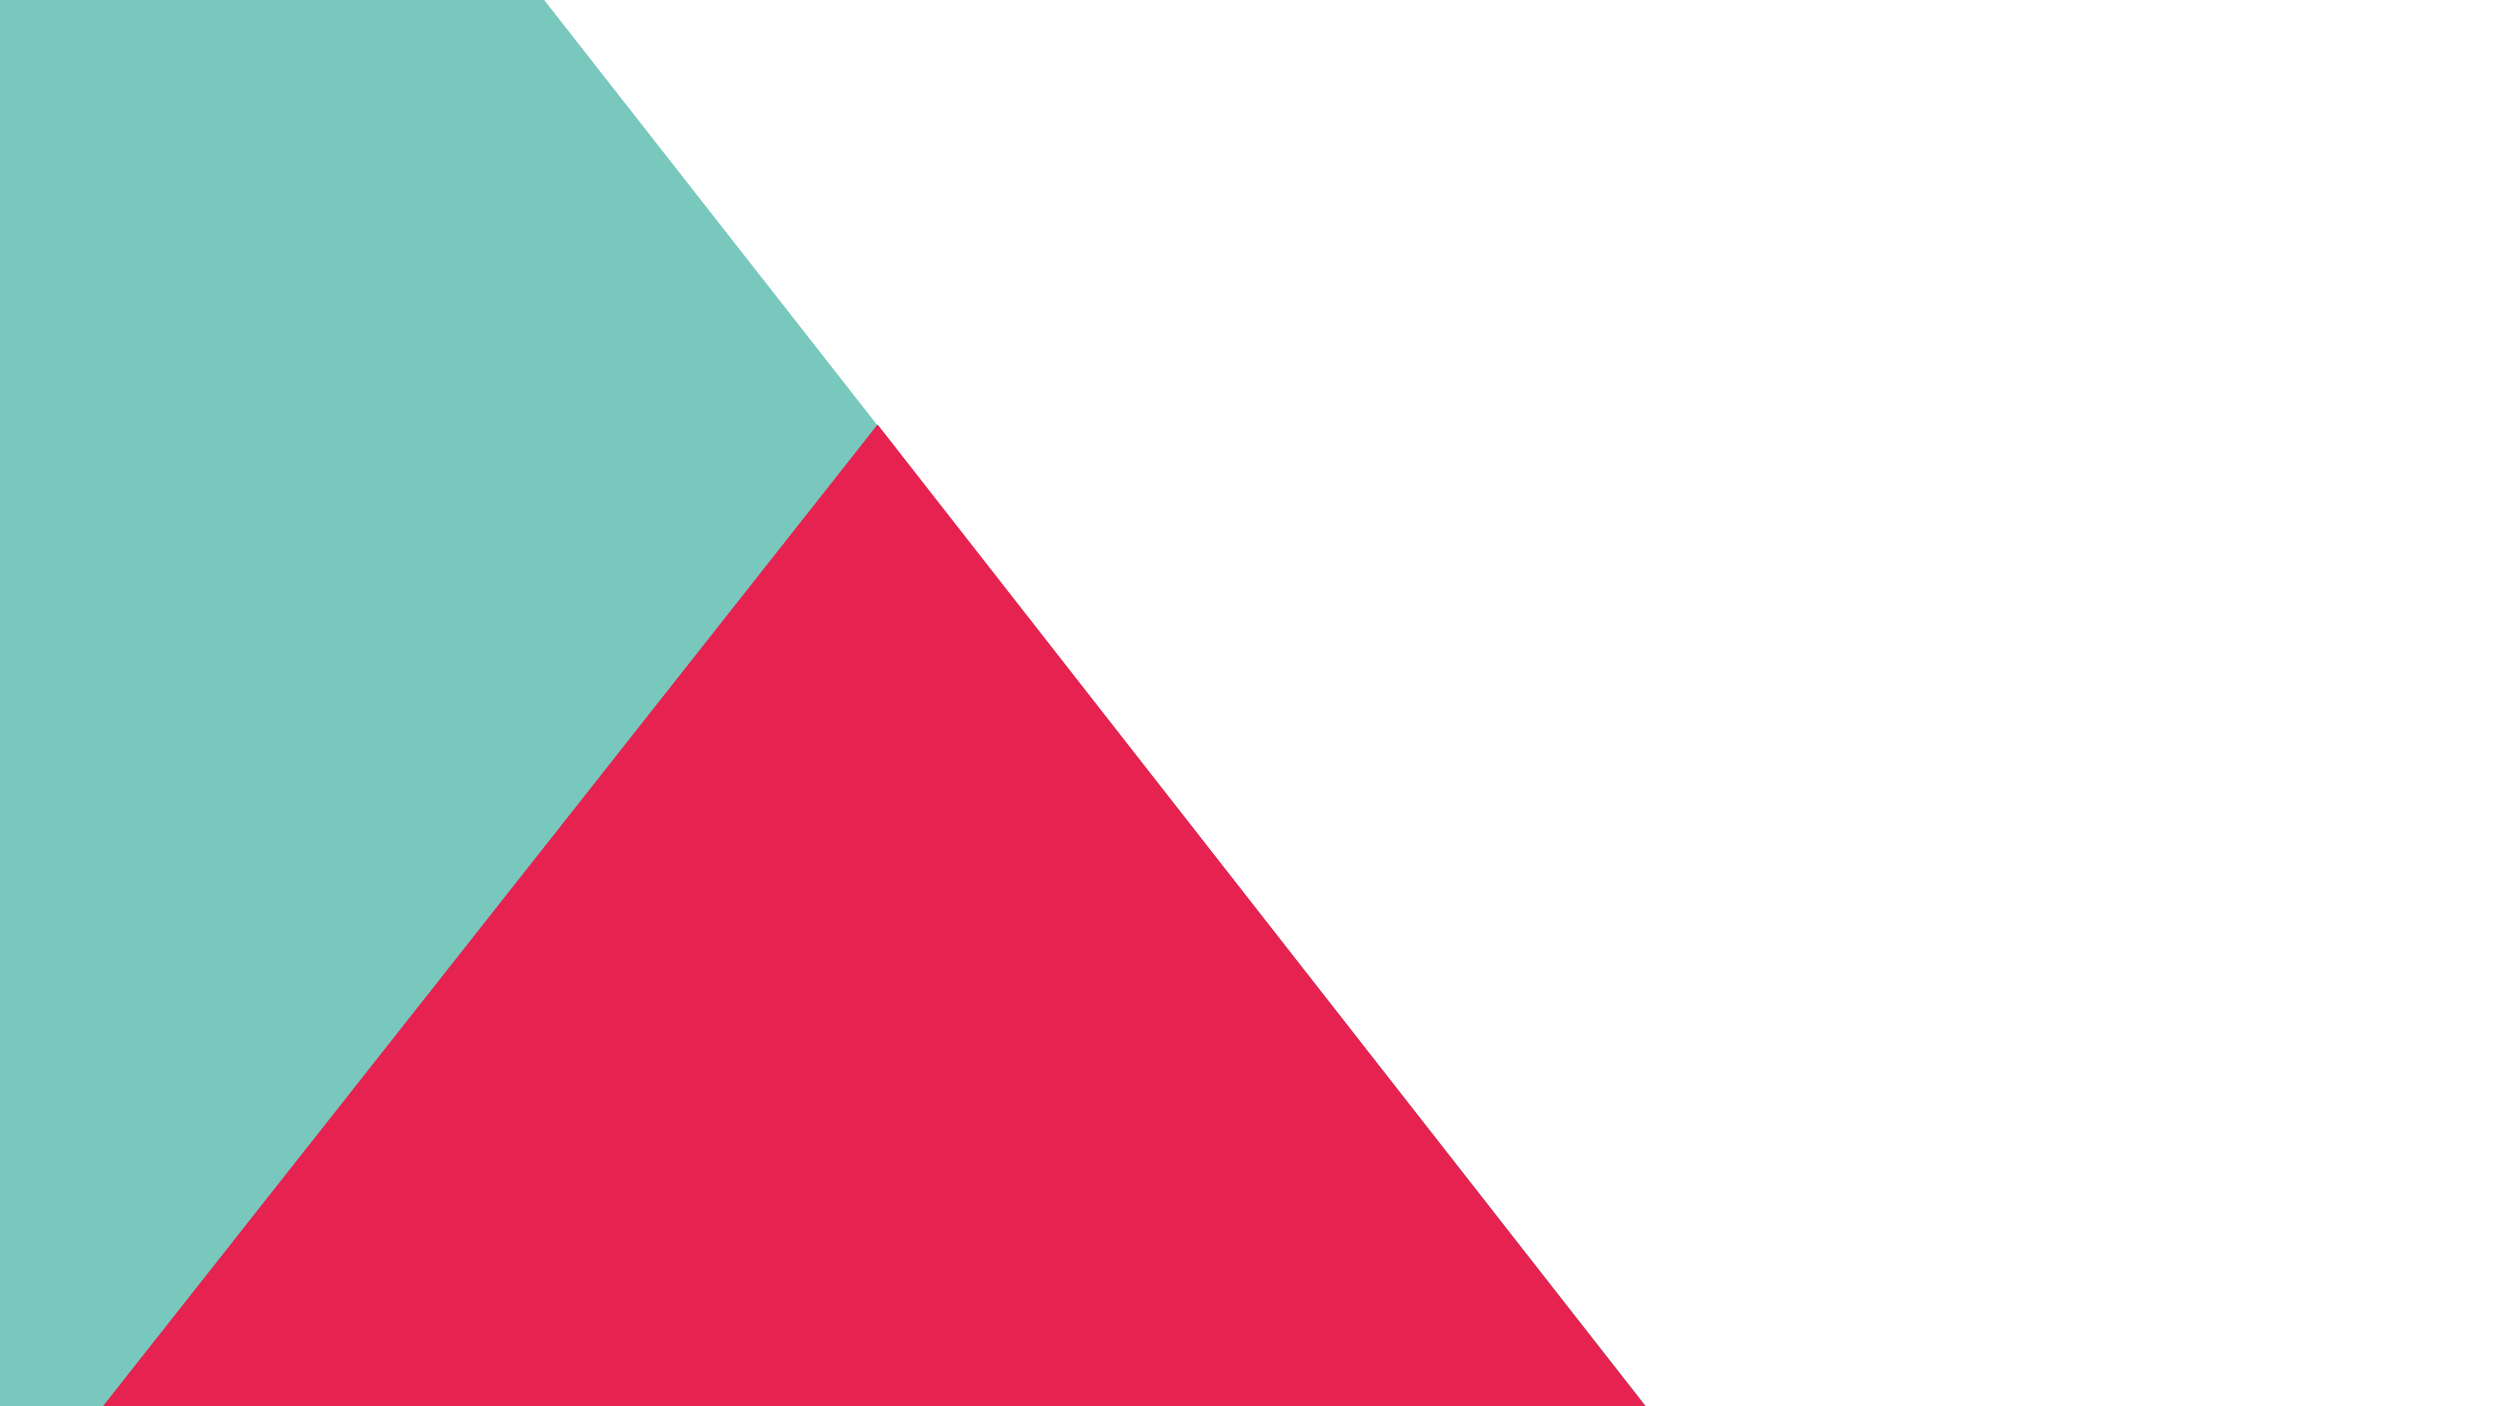 <svg xmlns="http://www.w3.org/2000/svg" viewBox="0 0 1920 1080" width="1920" height="1080"><title>Nieuw project</title><style>		.s0 { fill: #78c8be;stroke: #78c8be;stroke-miterlimit:10;stroke-width: 0 } 		.s1 { fill: #e62350;stroke: #e62350;stroke-miterlimit:10;stroke-width: 0 } 	</style><g id="Layer 1"><path id="Vorm 1" fill-rule="evenodd" class="s0" d="m-27-24l423-4 876 1118-1356 40z"></path><path id="Vorm 3" fill-rule="evenodd" class="s1" d="m674 326l-610 773 1210-6"></path></g></svg>
